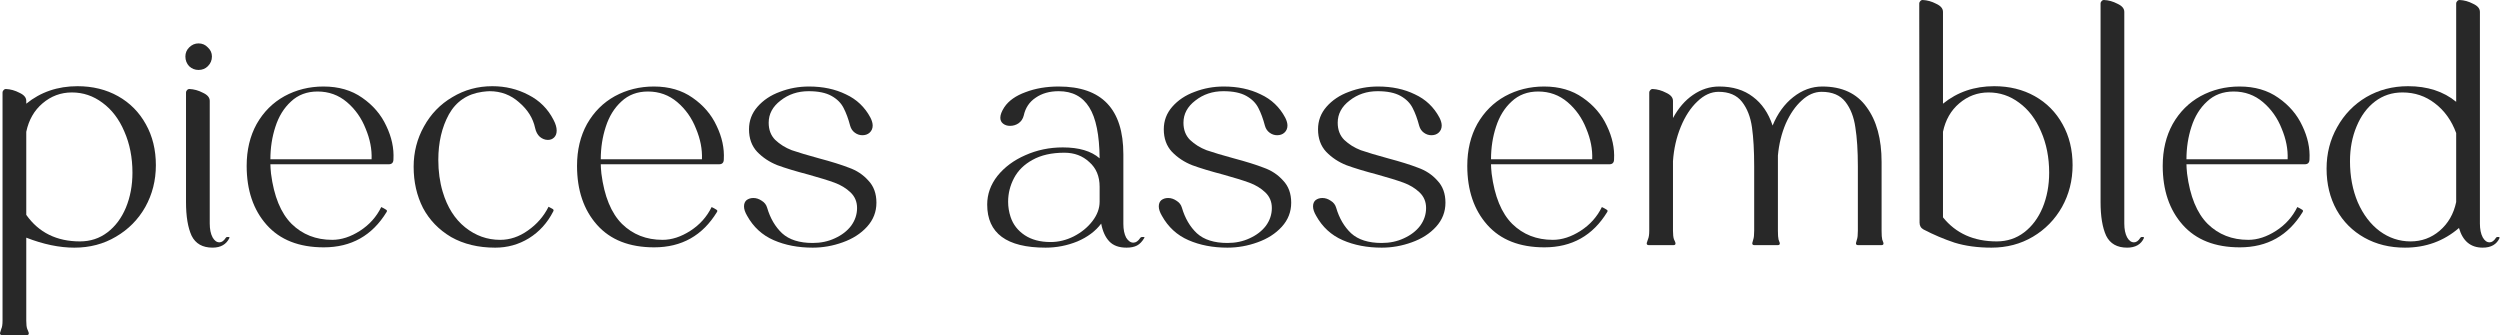 <svg xmlns="http://www.w3.org/2000/svg" fill="none" viewBox="0 0 664 89" height="89" width="664">
<path fill="#282828" d="M638.757 65.775C634.72 65.775 631.126 64.891 627.974 63.121C624.822 61.352 622.361 58.891 620.592 55.739C618.822 52.532 617.938 48.882 617.938 44.79C617.938 40.754 618.878 37.077 620.758 33.759C622.638 30.386 625.209 27.731 628.472 25.796C631.789 23.861 635.494 22.893 639.586 22.893C644.729 22.893 648.987 24.275 652.36 27.04V1.493V0.912C652.36 0.691 652.443 0.498 652.609 0.332C652.774 0.111 652.996 0 653.272 0C654.489 0.055 655.678 0.387 656.839 0.995C658.055 1.548 658.664 2.267 658.664 3.152V59.389C658.664 60.882 658.912 62.098 659.41 63.038C659.908 63.923 660.516 64.365 661.235 64.365C661.843 64.365 662.396 63.978 662.894 63.204C663.004 63.038 663.115 62.955 663.226 62.955H663.723C663.834 62.955 663.889 63.038 663.889 63.204C663.115 64.918 661.622 65.775 659.41 65.775C656.203 65.775 654.102 64.034 653.106 60.55C649.07 64.034 644.286 65.775 638.757 65.775ZM624.158 42.8C624.158 46.836 624.85 50.486 626.232 53.748C627.67 57.011 629.605 59.555 632.038 61.379C634.526 63.204 637.264 64.117 640.25 64.117C643.18 64.117 645.752 63.177 647.964 61.297C650.231 59.361 651.696 56.817 652.36 53.666V35.335C651.143 32.017 649.263 29.39 646.719 27.455C644.231 25.52 641.356 24.552 638.093 24.552C635.328 24.552 632.895 25.354 630.794 26.957C628.693 28.561 627.061 30.773 625.9 33.593C624.739 36.358 624.158 39.427 624.158 42.8Z"></path>
<path fill="#282828" d="M594.905 65.693C588.325 65.693 583.265 63.703 579.726 59.721C576.187 55.74 574.418 50.514 574.418 44.045C574.418 39.842 575.303 36.137 577.072 32.93C578.897 29.723 581.358 27.262 584.454 25.548C587.606 23.834 591.062 22.977 594.822 22.977C598.859 22.977 602.288 23.972 605.108 25.963C607.983 27.953 610.112 30.442 611.494 33.428C612.932 36.414 613.568 39.372 613.402 42.303C613.402 43.188 612.987 43.63 612.158 43.63H580.722C580.722 44.183 580.777 45.012 580.888 46.118C581.662 52.146 583.487 56.597 586.362 59.472C589.238 62.293 592.832 63.703 597.145 63.703C599.578 63.703 602.039 62.901 604.527 61.297C607.015 59.694 608.895 57.592 610.167 54.993L610.831 55.325C610.941 55.38 611.08 55.463 611.246 55.574C611.467 55.685 611.605 55.795 611.66 55.906C611.716 56.016 611.688 56.155 611.577 56.321C607.762 62.569 602.205 65.693 594.905 65.693ZM607.596 42.303C607.707 39.648 607.181 36.939 606.02 34.174C604.914 31.354 603.255 29.004 601.043 27.124C598.831 25.244 596.233 24.304 593.246 24.304C590.426 24.304 588.076 25.188 586.196 26.958C584.316 28.672 582.934 30.912 582.049 33.676C581.164 36.386 580.722 39.261 580.722 42.303H607.596Z"></path>
<path fill="#282828" d="M564.96 65.775C562.305 65.775 560.453 64.725 559.402 62.624C558.407 60.467 557.909 57.481 557.909 53.666V1.493V0.912C557.909 0.691 557.992 0.498 558.158 0.332C558.324 0.111 558.545 0 558.822 0C560.038 0.055 561.227 0.387 562.388 0.995C563.605 1.548 564.213 2.267 564.213 3.152V59.389C564.213 60.882 564.462 62.098 564.96 63.038C565.457 63.923 566.065 64.365 566.784 64.365C567.393 64.365 567.946 63.978 568.443 63.204C568.554 63.038 568.664 62.955 568.775 62.955H569.273C569.383 62.955 569.439 63.038 569.439 63.204C568.664 64.918 567.171 65.775 564.96 65.775Z"></path>
<path fill="#282828" d="M528.913 65.775C525.264 65.775 522.001 65.333 519.126 64.448C516.306 63.508 513.568 62.347 510.914 60.965C510.195 60.578 509.836 59.969 509.836 59.14L509.753 4.23V0.912C509.753 0.691 509.836 0.498 510.002 0.332C510.168 0.111 510.389 0 510.665 0C511.882 0.055 513.071 0.387 514.232 0.995C515.449 1.548 516.057 2.267 516.057 3.152V27.538C519.872 24.441 524.407 22.893 529.66 22.893C533.696 22.893 537.291 23.778 540.443 25.547C543.595 27.317 546.055 29.805 547.825 33.012C549.594 36.164 550.479 39.786 550.479 43.878C550.479 47.915 549.539 51.62 547.659 54.993C545.779 58.31 543.208 60.937 539.945 62.872C536.683 64.808 533.005 65.775 528.913 65.775ZM516.057 57.73C519.485 61.988 524.241 64.117 530.323 64.117C533.088 64.117 535.521 63.315 537.623 61.711C539.724 60.108 541.355 57.923 542.516 55.158C543.678 52.338 544.258 49.242 544.258 45.869C544.258 41.832 543.539 38.182 542.102 34.92C540.719 31.657 538.784 29.114 536.295 27.289C533.862 25.464 531.153 24.552 528.167 24.552C525.236 24.552 522.637 25.52 520.37 27.455C518.158 29.335 516.72 31.851 516.057 35.003V57.73Z"></path>
<path fill="#282828" d="M465.992 65.113C465.55 65.113 465.357 64.919 465.412 64.532C465.467 64.366 465.55 64.062 465.661 63.62C465.827 63.177 465.91 62.403 465.91 61.297V44.128C465.91 40.036 465.716 36.607 465.329 33.842C464.942 31.078 464.057 28.81 462.675 27.041C461.292 25.271 459.219 24.387 456.454 24.387C454.463 24.387 452.583 25.244 450.814 26.958C449.044 28.617 447.579 30.856 446.417 33.676C445.256 36.497 444.565 39.538 444.344 42.8V61.297C444.344 62.293 444.427 63.039 444.593 63.537C444.814 63.979 444.952 64.311 445.007 64.532V64.698C445.007 64.975 444.814 65.113 444.427 65.113H437.957C437.515 65.113 437.321 64.919 437.376 64.532C437.432 64.311 437.542 63.979 437.708 63.537C437.929 63.039 438.04 62.293 438.04 61.297V25.133V24.552C438.04 24.331 438.123 24.138 438.289 23.972C438.455 23.751 438.676 23.64 438.952 23.64C440.169 23.695 441.358 24.027 442.519 24.636C443.736 25.188 444.344 25.907 444.344 26.792V31.354C445.782 28.7 447.551 26.654 449.652 25.216C451.809 23.723 454.131 22.977 456.62 22.977C460.214 22.977 463.2 23.889 465.578 25.714C467.956 27.483 469.697 30.027 470.803 33.345C472.13 30.137 473.955 27.622 476.278 25.797C478.655 23.917 481.227 22.977 483.992 22.977C489.245 22.977 493.171 24.801 495.77 28.451C498.424 32.045 499.751 36.911 499.751 43.049V61.297C499.751 62.403 499.806 63.177 499.917 63.62C500.083 64.062 500.194 64.366 500.249 64.532V64.698C500.249 64.975 500.055 65.113 499.668 65.113H493.53C493.088 65.113 492.894 64.919 492.95 64.532C493.005 64.366 493.088 64.062 493.198 63.62C493.364 63.177 493.447 62.403 493.447 61.297V44.128C493.447 40.036 493.226 36.607 492.784 33.842C492.397 31.078 491.512 28.81 490.13 27.041C488.747 25.271 486.646 24.387 483.826 24.387C481.946 24.387 480.176 25.161 478.517 26.709C476.858 28.202 475.448 30.248 474.287 32.847C473.181 35.446 472.49 38.266 472.213 41.307V43.049V61.297C472.213 62.403 472.269 63.177 472.379 63.62C472.545 64.062 472.656 64.366 472.711 64.532V64.698C472.711 64.975 472.518 65.113 472.13 65.113H465.992Z"></path>
<path fill="#282828" d="M410.197 65.693C403.617 65.693 398.557 63.703 395.018 59.721C391.479 55.74 389.71 50.514 389.71 44.045C389.71 39.842 390.595 36.137 392.364 32.93C394.189 29.723 396.65 27.262 399.746 25.548C402.898 23.834 406.354 22.977 410.114 22.977C414.151 22.977 417.58 23.972 420.4 25.963C423.275 27.953 425.404 30.442 426.786 33.428C428.224 36.414 428.86 39.372 428.694 42.303C428.694 43.188 428.279 43.63 427.45 43.63H396.014C396.014 44.183 396.069 45.012 396.18 46.118C396.954 52.146 398.779 56.597 401.654 59.472C404.53 62.293 408.124 63.703 412.437 63.703C414.87 63.703 417.331 62.901 419.819 61.297C422.307 59.694 424.188 57.592 425.459 54.993L426.123 55.325C426.234 55.38 426.372 55.463 426.538 55.574C426.759 55.685 426.897 55.795 426.952 55.906C427.008 56.016 426.98 56.155 426.869 56.321C423.054 62.569 417.497 65.693 410.197 65.693ZM422.888 42.303C422.999 39.648 422.473 36.939 421.312 34.174C420.206 31.354 418.547 29.004 416.335 27.124C414.124 25.244 411.525 24.304 408.539 24.304C405.718 24.304 403.368 25.188 401.488 26.958C399.608 28.672 398.226 30.912 397.341 33.676C396.456 36.386 396.014 39.261 396.014 42.303H422.888Z"></path>
<path fill="#282828" d="M366.99 65.776C363.119 65.776 359.663 65.113 356.622 63.786C353.581 62.459 351.231 60.302 349.572 57.316C349.019 56.376 348.742 55.546 348.742 54.828C348.742 54.109 348.963 53.556 349.406 53.169C349.903 52.782 350.512 52.588 351.231 52.588C352.005 52.588 352.751 52.837 353.47 53.334C354.189 53.777 354.659 54.385 354.88 55.159C355.71 57.979 357.037 60.247 358.862 61.961C360.742 63.675 363.451 64.532 366.99 64.532C369.147 64.532 371.11 64.117 372.879 63.288C374.704 62.459 376.142 61.352 377.192 59.97C378.243 58.532 378.768 56.956 378.768 55.242C378.768 53.583 378.188 52.201 377.027 51.095C375.865 49.989 374.455 49.132 372.796 48.524C371.137 47.915 368.815 47.197 365.829 46.367C362.456 45.482 359.719 44.653 357.617 43.879C355.516 43.049 353.719 41.86 352.226 40.312C350.788 38.764 350.069 36.773 350.069 34.34C350.069 32.073 350.816 30.082 352.309 28.368C353.857 26.599 355.848 25.271 358.281 24.387C360.714 23.447 363.285 22.977 365.995 22.977C369.7 22.977 372.962 23.668 375.782 25.05C378.658 26.377 380.842 28.451 382.335 31.271C382.722 32.045 382.916 32.736 382.916 33.345C382.916 34.119 382.639 34.755 382.086 35.252C381.588 35.695 380.953 35.916 380.178 35.916C379.46 35.916 378.796 35.695 378.188 35.252C377.579 34.81 377.165 34.202 376.944 33.428C376.446 31.548 375.865 29.972 375.202 28.7C374.538 27.373 373.46 26.294 371.967 25.465C370.474 24.636 368.455 24.221 365.912 24.221C363.036 24.221 360.548 25.05 358.447 26.709C356.346 28.313 355.295 30.276 355.295 32.598C355.295 34.478 355.875 35.999 357.037 37.16C358.253 38.321 359.719 39.234 361.433 39.897C363.202 40.506 365.608 41.224 368.649 42.054C371.967 42.939 374.621 43.768 376.612 44.542C378.658 45.261 380.372 46.395 381.754 47.943C383.192 49.436 383.911 51.399 383.911 53.832C383.911 56.265 383.082 58.394 381.423 60.219C379.764 62.044 377.607 63.426 374.953 64.366C372.354 65.306 369.7 65.776 366.99 65.776Z"></path>
<path fill="#282828" d="M326.022 65.776C322.152 65.776 318.696 65.113 315.654 63.786C312.613 62.459 310.263 60.302 308.604 57.316C308.051 56.376 307.774 55.546 307.774 54.828C307.774 54.109 307.996 53.556 308.438 53.169C308.936 52.782 309.544 52.588 310.263 52.588C311.037 52.588 311.783 52.837 312.502 53.334C313.221 53.777 313.691 54.385 313.912 55.159C314.742 57.979 316.069 60.247 317.894 61.961C319.774 63.675 322.483 64.532 326.022 64.532C328.179 64.532 330.142 64.117 331.911 63.288C333.736 62.459 335.174 61.352 336.225 59.97C337.275 58.532 337.801 56.956 337.801 55.242C337.801 53.583 337.22 52.201 336.059 51.095C334.898 49.989 333.487 49.132 331.829 48.524C330.17 47.915 327.847 47.197 324.861 46.367C321.488 45.482 318.751 44.653 316.65 43.879C314.548 43.049 312.751 41.86 311.258 40.312C309.82 38.764 309.102 36.773 309.102 34.34C309.102 32.073 309.848 30.082 311.341 28.368C312.889 26.599 314.88 25.271 317.313 24.387C319.746 23.447 322.317 22.977 325.027 22.977C328.732 22.977 331.994 23.668 334.815 25.05C337.69 26.377 339.874 28.451 341.367 31.271C341.754 32.045 341.948 32.736 341.948 33.345C341.948 34.119 341.671 34.755 341.118 35.252C340.621 35.695 339.985 35.916 339.211 35.916C338.492 35.916 337.828 35.695 337.22 35.252C336.612 34.81 336.197 34.202 335.976 33.428C335.478 31.548 334.898 29.972 334.234 28.7C333.57 27.373 332.492 26.294 330.999 25.465C329.506 24.636 327.488 24.221 324.944 24.221C322.069 24.221 319.58 25.05 317.479 26.709C315.378 28.313 314.327 30.276 314.327 32.598C314.327 34.478 314.908 35.999 316.069 37.16C317.285 38.321 318.751 39.234 320.465 39.897C322.235 40.506 324.64 41.224 327.681 42.054C330.999 42.939 333.653 43.768 335.644 44.542C337.69 45.261 339.404 46.395 340.787 47.943C342.224 49.436 342.943 51.399 342.943 53.832C342.943 56.265 342.114 58.394 340.455 60.219C338.796 62.044 336.639 63.426 333.985 64.366C331.386 65.306 328.732 65.776 326.022 65.776Z"></path>
<path fill="#282828" d="M299.194 65.776C297.203 65.776 295.682 65.223 294.632 64.117C293.581 63.011 292.862 61.435 292.475 59.389C290.982 61.38 288.881 62.956 286.171 64.117C283.462 65.223 280.642 65.776 277.711 65.776C267.37 65.776 262.2 61.961 262.2 54.33C262.2 51.565 263.113 49.021 264.937 46.699C266.817 44.376 269.278 42.552 272.32 41.224C275.416 39.842 278.734 39.151 282.273 39.151C286.586 39.151 289.849 40.119 292.06 42.054C292.005 35.861 291.093 31.354 289.323 28.534C287.554 25.659 284.844 24.221 281.195 24.221C278.762 24.221 276.716 24.801 275.057 25.963C273.398 27.069 272.347 28.645 271.905 30.691C271.684 31.575 271.214 32.266 270.495 32.764C269.831 33.206 269.085 33.428 268.255 33.428C267.536 33.428 266.928 33.234 266.43 32.847C265.933 32.46 265.684 31.935 265.684 31.271C265.684 30.497 266.043 29.557 266.762 28.451C267.923 26.737 269.804 25.41 272.402 24.47C275.001 23.474 277.932 22.977 281.195 22.977C292.641 22.977 298.364 28.976 298.364 40.976V59.472C298.364 60.965 298.613 62.182 299.111 63.122C299.664 64.007 300.3 64.449 301.019 64.449C301.682 64.449 302.29 64.034 302.843 63.205C302.954 63.039 303.092 62.956 303.258 62.956H303.756C303.977 62.956 304.032 63.039 303.922 63.205C303.369 64.145 302.733 64.809 302.014 65.196C301.295 65.583 300.355 65.776 299.194 65.776ZM268.421 57.648C269.085 59.638 270.329 61.242 272.154 62.459C273.978 63.675 276.273 64.283 279.038 64.283C281.139 64.283 283.185 63.786 285.176 62.79C287.222 61.74 288.881 60.385 290.153 58.726C291.425 57.067 292.06 55.353 292.06 53.583V49.602C292.06 46.837 291.148 44.653 289.323 43.049C287.554 41.39 285.342 40.561 282.688 40.561C279.315 40.561 276.494 41.197 274.227 42.469C272.015 43.685 270.384 45.289 269.334 47.279C268.283 49.27 267.758 51.371 267.758 53.583C267.758 54.966 267.979 56.321 268.421 57.648Z"></path>
<path fill="#282828" d="M215.857 65.776C211.987 65.776 208.53 65.113 205.489 63.786C202.448 62.459 200.098 60.302 198.439 57.316C197.886 56.376 197.609 55.546 197.609 54.828C197.609 54.109 197.831 53.556 198.273 53.169C198.771 52.782 199.379 52.588 200.098 52.588C200.872 52.588 201.618 52.837 202.337 53.334C203.056 53.777 203.526 54.385 203.747 55.159C204.577 57.979 205.904 60.247 207.729 61.961C209.609 63.675 212.318 64.532 215.857 64.532C218.014 64.532 219.977 64.117 221.746 63.288C223.571 62.459 225.009 61.352 226.06 59.97C227.11 58.532 227.636 56.956 227.636 55.242C227.636 53.583 227.055 52.201 225.894 51.095C224.732 49.989 223.322 49.132 221.663 48.524C220.005 47.915 217.682 47.197 214.696 46.367C211.323 45.482 208.586 44.653 206.485 43.879C204.383 43.049 202.586 41.86 201.093 40.312C199.655 38.764 198.936 36.773 198.936 34.34C198.936 32.073 199.683 30.082 201.176 28.368C202.724 26.599 204.715 25.271 207.148 24.387C209.581 23.447 212.152 22.977 214.862 22.977C218.567 22.977 221.829 23.668 224.65 25.05C227.525 26.377 229.709 28.451 231.202 31.271C231.589 32.045 231.783 32.736 231.783 33.345C231.783 34.119 231.506 34.755 230.953 35.252C230.456 35.695 229.82 35.916 229.046 35.916C228.327 35.916 227.663 35.695 227.055 35.252C226.447 34.81 226.032 34.202 225.811 33.428C225.313 31.548 224.732 29.972 224.069 28.7C223.405 27.373 222.327 26.294 220.834 25.465C219.341 24.636 217.323 24.221 214.779 24.221C211.904 24.221 209.415 25.05 207.314 26.709C205.213 28.313 204.162 30.276 204.162 32.598C204.162 34.478 204.743 35.999 205.904 37.16C207.12 38.321 208.586 39.234 210.3 39.897C212.069 40.506 214.475 41.224 217.516 42.054C220.834 42.939 223.488 43.768 225.479 44.542C227.525 45.261 229.239 46.395 230.622 47.943C232.059 49.436 232.778 51.399 232.778 53.832C232.778 56.265 231.949 58.394 230.29 60.219C228.631 62.044 226.474 63.426 223.82 64.366C221.221 65.306 218.567 65.776 215.857 65.776Z"></path>
<path fill="#282828" d="M173.747 65.693C167.167 65.693 162.107 63.703 158.568 59.721C155.029 55.74 153.26 50.514 153.26 44.045C153.26 39.842 154.145 36.137 155.914 32.93C157.739 29.723 160.2 27.262 163.296 25.548C166.448 23.834 169.904 22.977 173.664 22.977C177.701 22.977 181.129 23.972 183.949 25.963C186.825 27.953 188.954 30.442 190.336 33.428C191.774 36.414 192.41 39.372 192.244 42.303C192.244 43.188 191.829 43.63 191 43.63H159.564C159.564 44.183 159.619 45.012 159.729 46.118C160.504 52.146 162.328 56.597 165.204 59.472C168.079 62.293 171.674 63.703 175.987 63.703C178.42 63.703 180.881 62.901 183.369 61.297C185.857 59.694 187.737 57.592 189.009 54.993L189.673 55.325C189.783 55.38 189.922 55.463 190.087 55.574C190.309 55.685 190.447 55.795 190.502 55.906C190.557 56.016 190.53 56.155 190.419 56.321C186.604 62.569 181.046 65.693 173.747 65.693ZM186.438 42.303C186.548 39.648 186.023 36.939 184.862 34.174C183.756 31.354 182.097 29.004 179.885 27.124C177.673 25.244 175.074 24.304 172.088 24.304C169.268 24.304 166.918 25.188 165.038 26.958C163.158 28.672 161.775 30.912 160.891 33.676C160.006 36.386 159.564 39.261 159.564 42.303H186.438Z"></path>
<path fill="#282828" d="M131.512 65.777C127.033 65.777 123.135 64.837 119.817 62.957C116.554 61.022 114.066 58.45 112.352 55.243C110.693 51.981 109.863 48.331 109.863 44.294C109.863 40.424 110.776 36.857 112.6 33.594C114.425 30.277 116.941 27.678 120.148 25.798C123.356 23.862 126.895 22.895 130.765 22.895C134.249 22.895 137.456 23.669 140.387 25.217C143.318 26.71 145.53 28.922 147.023 31.853C147.576 32.903 147.852 33.843 147.852 34.673C147.852 35.447 147.631 36.055 147.189 36.498C146.746 36.94 146.193 37.161 145.53 37.161C144.756 37.161 144.037 36.885 143.373 36.332C142.765 35.779 142.35 35.005 142.129 34.009C141.576 31.41 140.166 29.143 137.899 27.208C135.687 25.217 133.06 24.222 130.019 24.222C129.632 24.222 128.996 24.277 128.111 24.387C124.13 24.941 121.171 26.931 119.236 30.36C117.356 33.788 116.416 37.825 116.416 42.47C116.416 45.511 116.803 48.331 117.577 50.93C118.794 55.022 120.784 58.174 123.549 60.386C126.314 62.598 129.411 63.704 132.839 63.704C135.438 63.704 137.899 62.874 140.221 61.215C142.599 59.556 144.424 57.455 145.696 54.911L146.774 55.492C147.05 55.658 147.106 55.879 146.94 56.156C145.391 59.197 143.235 61.575 140.47 63.289C137.761 64.948 134.774 65.777 131.512 65.777Z"></path>
<path fill="#282828" d="M86.001 65.693C79.421 65.693 74.361 63.703 70.822 59.721C67.283 55.74 65.514 50.514 65.514 44.045C65.514 39.842 66.398 36.137 68.168 32.93C69.993 29.723 72.453 27.262 75.55 25.548C78.702 23.834 82.158 22.977 85.918 22.977C89.955 22.977 93.383 23.972 96.203 25.963C99.079 27.953 101.208 30.442 102.59 33.428C104.028 36.414 104.664 39.372 104.498 42.303C104.498 43.188 104.083 43.63 103.254 43.63H71.817C71.817 44.183 71.873 45.012 71.983 46.118C72.758 52.146 74.582 56.597 77.458 59.472C80.333 62.293 83.927 63.703 88.241 63.703C90.674 63.703 93.134 62.901 95.623 61.297C98.111 59.694 99.991 57.592 101.263 54.993L101.927 55.325C102.037 55.38 102.175 55.463 102.341 55.574C102.563 55.685 102.701 55.795 102.756 55.906C102.811 56.016 102.784 56.155 102.673 56.321C98.858 62.569 93.3 65.693 86.001 65.693ZM98.692 42.303C98.802 39.648 98.277 36.939 97.116 34.174C96.01 31.354 94.351 29.004 92.139 27.124C89.927 25.244 87.328 24.304 84.342 24.304C81.522 24.304 79.172 25.188 77.292 26.958C75.412 28.672 74.029 30.912 73.145 33.676C72.26 36.386 71.817 39.261 71.817 42.303H98.692Z"></path>
<path fill="#282828" d="M56.455 65.773C53.8 65.773 51.948 64.723 50.897 62.622C49.902 60.465 49.404 57.479 49.404 53.663V25.13V24.55C49.404 24.328 49.487 24.135 49.653 23.969C49.819 23.748 50.04 23.637 50.317 23.637C51.533 23.693 52.722 24.024 53.883 24.633C55.1 25.186 55.708 25.904 55.708 26.789V59.387C55.708 60.88 55.957 62.096 56.455 63.036C56.952 63.921 57.56 64.363 58.279 64.363C58.888 64.363 59.441 63.976 59.938 63.202C60.049 63.036 60.159 62.953 60.27 62.953H60.768C60.823 62.953 60.878 62.981 60.934 63.036C60.989 63.092 60.989 63.147 60.934 63.202C60.104 64.916 58.611 65.773 56.455 65.773ZM49.238 15.011C49.238 14.071 49.57 13.269 50.234 12.606C50.953 11.887 51.782 11.527 52.722 11.527C53.717 11.527 54.547 11.887 55.21 12.606C55.929 13.269 56.289 14.071 56.289 15.011C56.289 16.006 55.929 16.863 55.21 17.582C54.547 18.246 53.717 18.578 52.722 18.578C51.782 18.578 50.953 18.246 50.234 17.582C49.57 16.863 49.238 16.006 49.238 15.011Z"></path>
<path fill="#282828" d="M19.75 65.777C15.769 65.777 11.511 64.892 6.977 63.123V85.186C6.977 86.182 7.06 86.901 7.225 87.343C7.447 87.841 7.585 88.2 7.64 88.421V88.587C7.64 88.864 7.447 89.002 7.06 89.002H0.59C0.147 89.002 -0.046 88.808 0.009 88.421C0.065 88.2 0.175 87.841 0.341 87.343C0.562 86.901 0.673 86.182 0.673 85.186V25.134V24.553C0.673 24.332 0.756 24.139 0.922 23.973C1.087 23.752 1.309 23.641 1.585 23.641C2.802 23.696 3.991 24.028 5.152 24.636C6.368 25.189 6.977 25.908 6.977 26.793V27.54C10.792 24.443 15.326 22.895 20.58 22.895C24.616 22.895 28.211 23.779 31.363 25.549C34.514 27.318 36.975 29.807 38.745 33.014C40.514 36.166 41.399 39.788 41.399 43.88C41.399 47.916 40.459 51.621 38.579 54.994C36.699 58.312 34.1 60.939 30.782 62.874C27.519 64.809 23.842 65.777 19.75 65.777ZM6.977 57.068C10.294 61.768 15.05 64.118 21.243 64.118C24.008 64.118 26.441 63.316 28.542 61.713C30.644 60.109 32.275 57.925 33.436 55.16C34.597 52.34 35.178 49.243 35.178 45.87C35.178 41.834 34.459 38.184 33.021 34.922C31.639 31.659 29.704 29.115 27.215 27.291C24.782 25.466 22.073 24.553 19.087 24.553C16.156 24.553 13.557 25.521 11.29 27.456C9.078 29.337 7.64 31.853 6.977 35.005V57.068Z"></path>
</svg>
